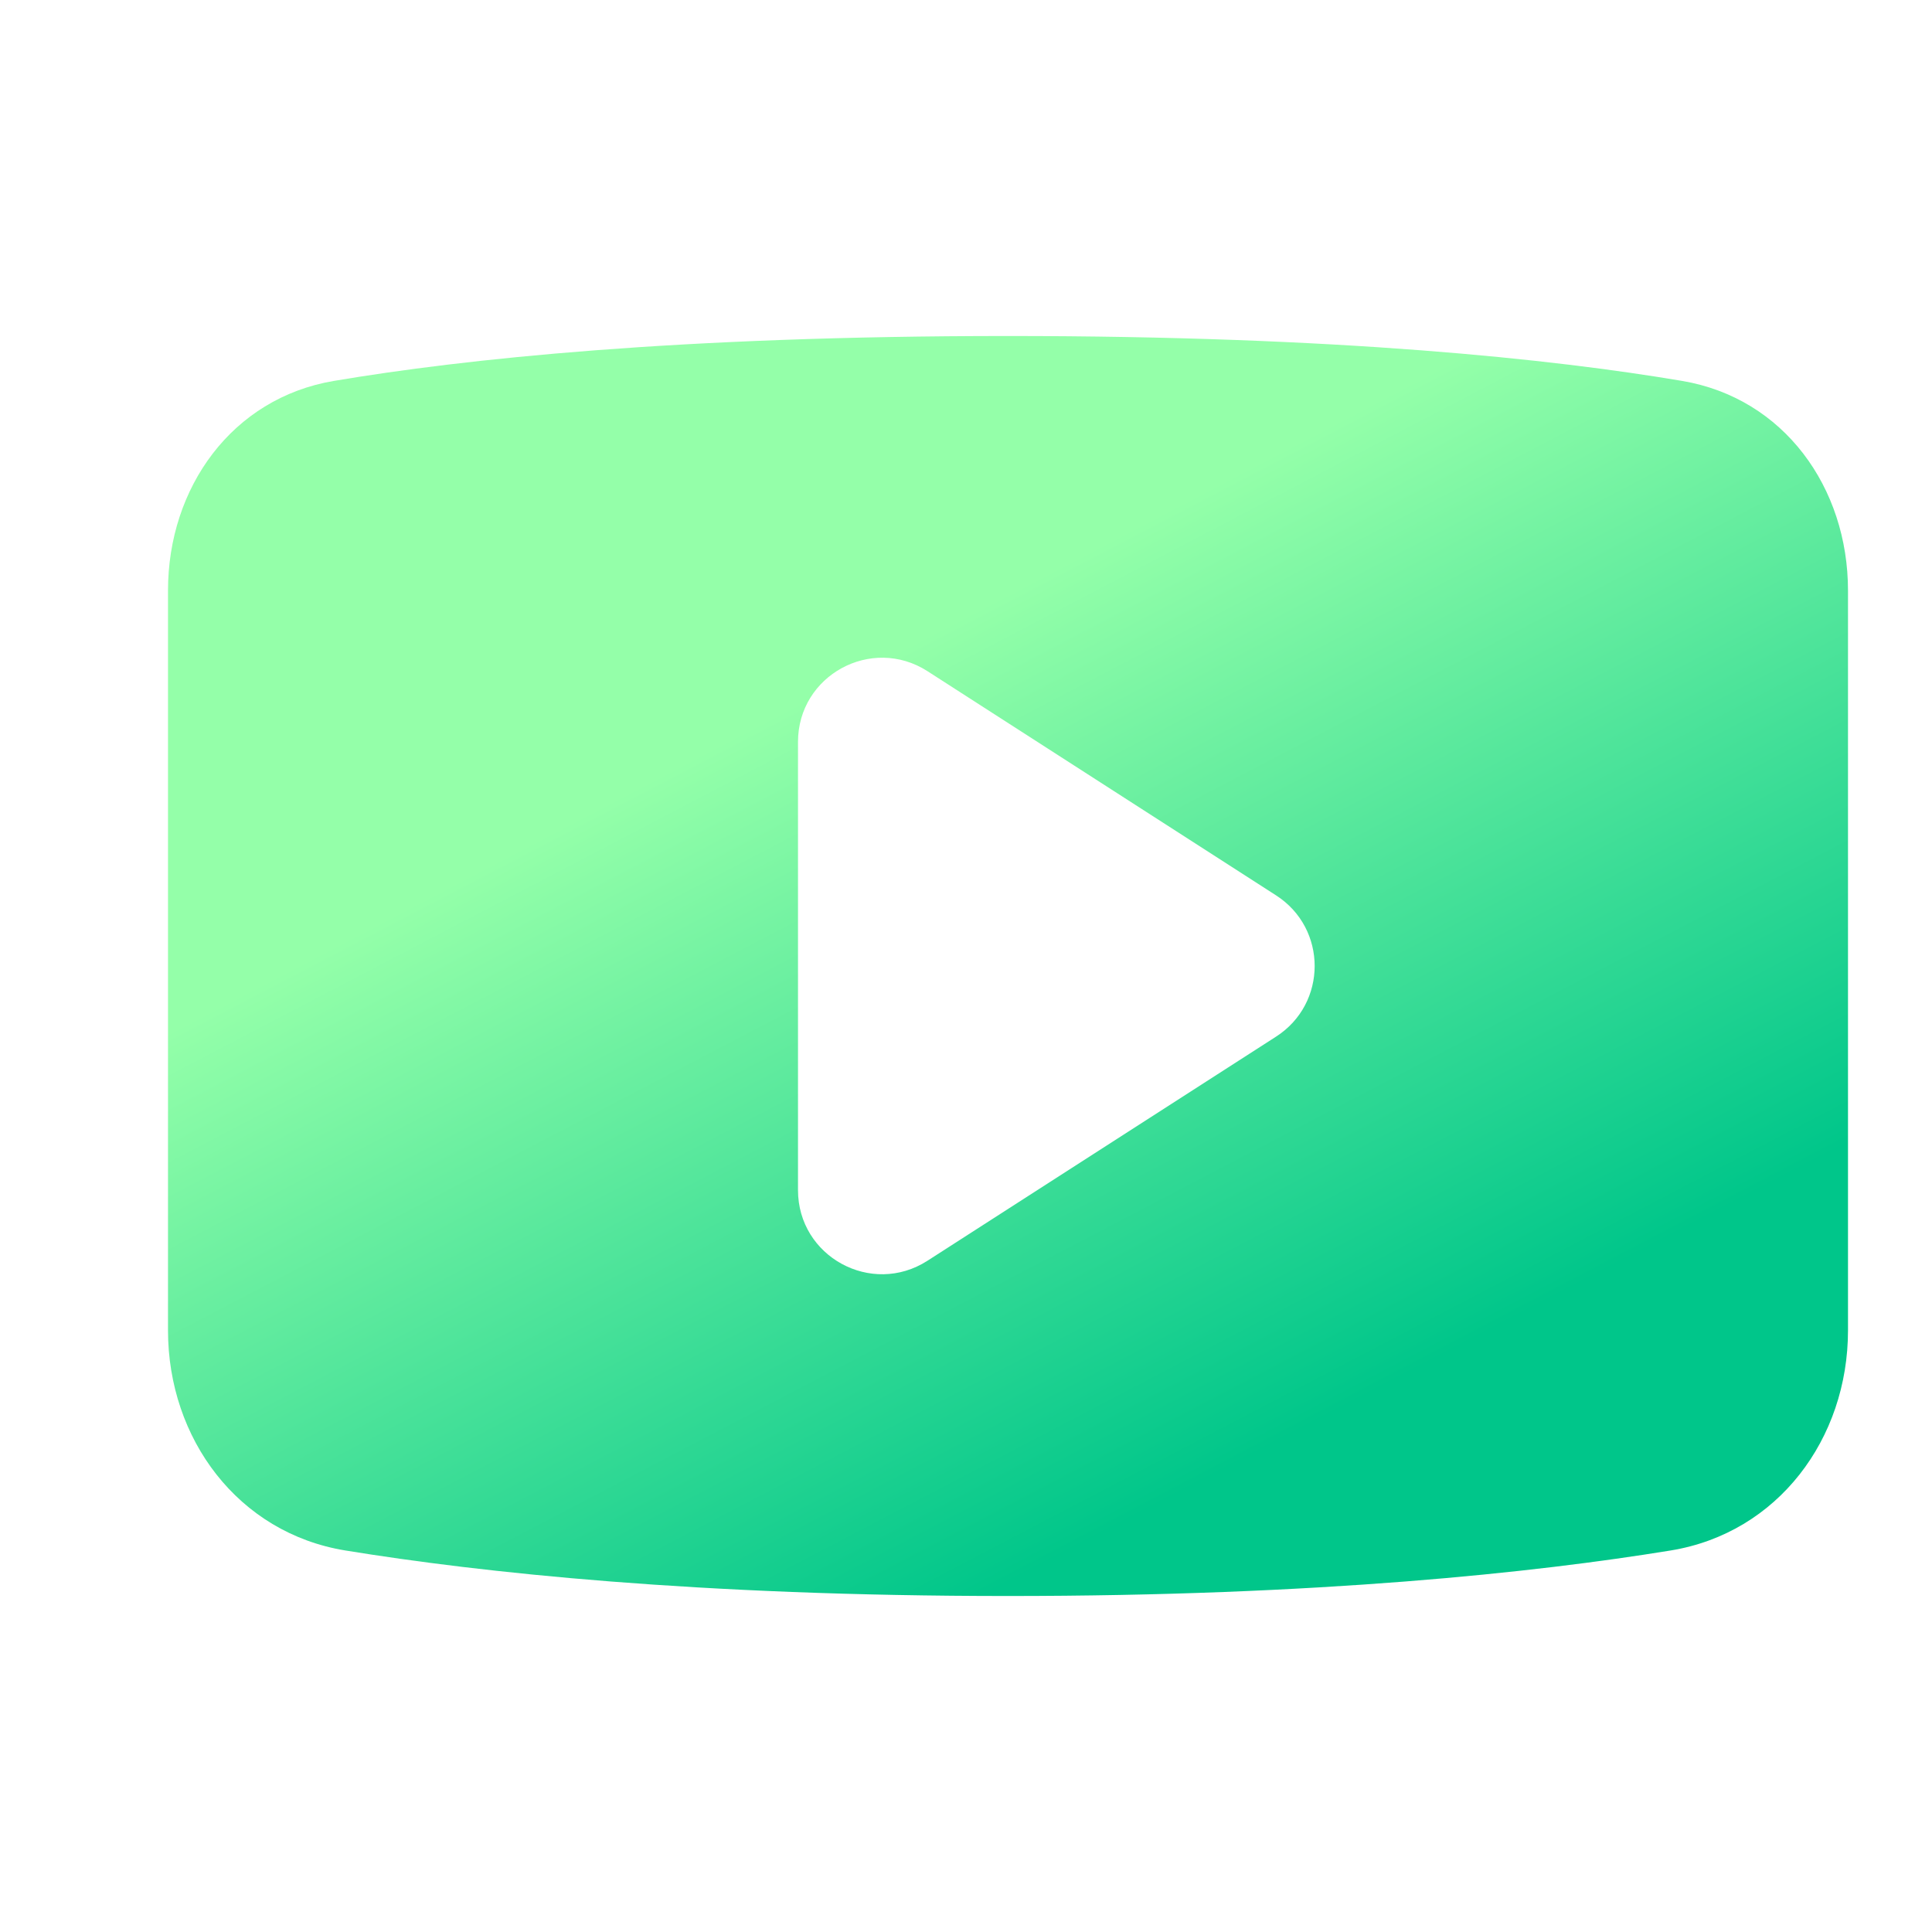 <svg width="23" height="23" viewBox="0 0 23 23" fill="none" xmlns="http://www.w3.org/2000/svg">
<path fill-rule="evenodd" clip-rule="evenodd" d="M3.973 4.535C2.763 4.74 2 5.804 2 7.031V15.838C2 17.129 2.836 18.25 4.111 18.458C5.724 18.721 8.304 19 12 19C15.696 19 18.276 18.721 19.889 18.458C21.164 18.25 22 17.129 22 15.838V7.031C22 5.804 21.237 4.74 20.027 4.535C18.483 4.274 15.927 4 12 4C8.073 4 5.517 4.274 3.973 4.535ZM9.5 8.832V14.168C9.5 14.96 10.375 15.437 11.041 15.009L15.191 12.341C15.804 11.947 15.804 11.053 15.191 10.659L11.041 7.99C10.375 7.563 9.5 8.04 9.5 8.832Z" fill="url(#paint0_linear_116_13642)"/>
<defs>
<linearGradient id="paint0_linear_116_13642" x1="11.714" y1="19" x2="6.098" y2="8.26" gradientUnits="userSpaceOnUse">
<stop stop-color="#00C68A"/>
<stop offset="0.862" stop-color="#94FFA9"/>
</linearGradient>
</defs>
</svg>
